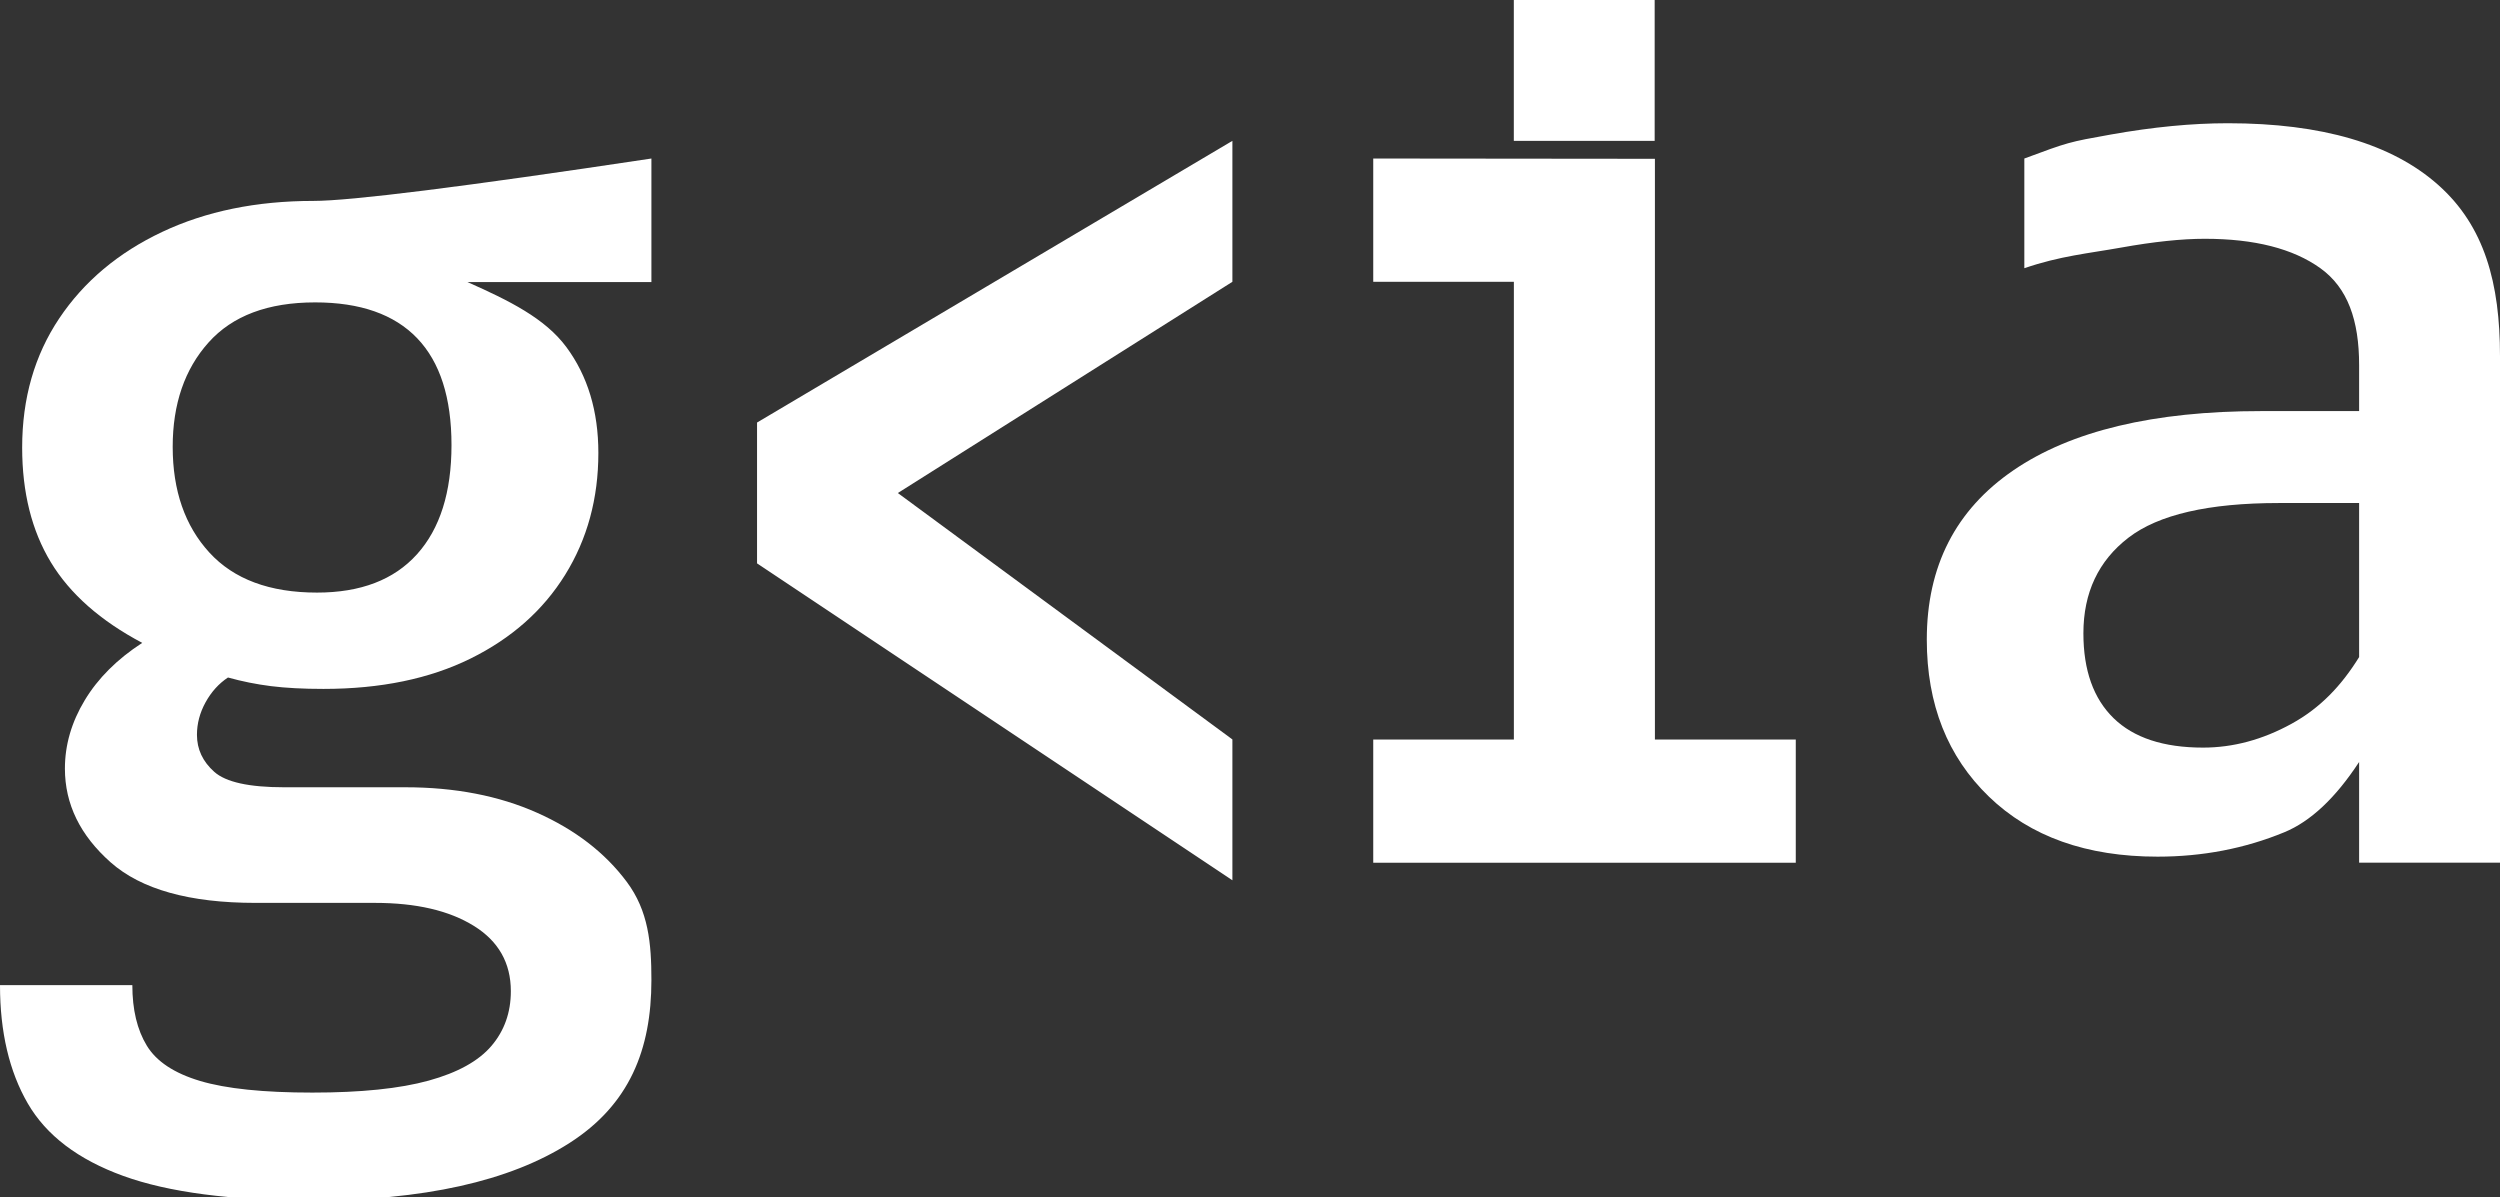 <?xml version="1.0" encoding="UTF-8"?>
<svg width="142px" height="68px" viewBox="0 0 142 68" version="1.1" xmlns="http://www.w3.org/2000/svg" xmlns:xlink="http://www.w3.org/1999/xlink">
    <rect x="0" y="0" width="142" height="68" fill="#333333" stroke="none"/>
    <title>g&lt;ia blanco</title>
    <g id="gu-ia" stroke="none" stroke-width="1" fill="none" fill-rule="evenodd">
        <g id="Artboard" fill="#FFFFFF" fill-rule="nonzero">
            <g id="g&lt;ia-blanco" transform="translate(0, -0)">
                <path d="M37,9.004 L37,16.023 C31.591,16.023 28.109,16.023 26.555,16.023 C28.923,17.074 30.96,18.081 32.171,19.716 C33.381,21.352 33.987,23.355 33.987,25.726 C33.987,28.313 33.359,30.619 32.104,32.643 C30.849,34.668 29.057,36.255 26.73,37.405 C24.403,38.555 21.616,39.13 18.37,39.13 C17.22,39.13 16.228,39.077 15.395,38.973 C14.561,38.868 13.746,38.704 12.949,38.482 C12.428,38.827 12.004,39.296 11.677,39.889 C11.35,40.481 11.187,41.098 11.187,41.74 C11.187,42.557 11.515,43.257 12.171,43.841 C12.827,44.425 14.147,44.717 16.131,44.717 L23.016,44.717 C25.84,44.717 28.336,45.199 30.502,46.163 C32.669,47.127 34.368,48.436 35.6,50.089 C36.832,51.742 37,53.564 37,55.669 C37,59.624 35.748,62.747 32.346,64.923 C28.945,67.1 24.049,68.188 17.658,68.188 C13.121,68.188 9.569,67.723 7.003,66.793 C4.438,65.864 2.629,64.49 1.577,62.674 C0.526,60.857 0,58.618 0,55.957 L7.517,55.957 C7.517,57.347 7.79,58.491 8.337,59.39 C8.883,60.29 9.894,60.959 11.368,61.399 C12.842,61.839 14.967,62.059 17.742,62.059 C20.507,62.059 22.71,61.832 24.353,61.378 C25.995,60.924 27.183,60.267 27.916,59.405 C28.649,58.544 29.016,57.509 29.016,56.3 C29.016,54.693 28.314,53.456 26.909,52.587 C25.505,51.718 23.636,51.284 21.3,51.284 L14.513,51.284 C10.764,51.284 8.023,50.517 6.288,48.984 C4.554,47.45 3.687,45.675 3.687,43.657 C3.687,42.314 4.062,41.019 4.814,39.772 C5.566,38.525 6.654,37.439 8.079,36.515 C5.709,35.261 3.979,33.736 2.891,31.941 C1.803,30.145 1.259,27.972 1.259,25.421 C1.259,22.624 1.962,20.178 3.367,18.081 C4.772,15.985 6.72,14.349 9.21,13.174 C11.7,11.999 14.562,11.412 17.796,11.412 C19.923,11.413 26.324,10.61 37,9.004 Z M17.899,17.176 C15.221,17.176 13.203,17.935 11.846,19.452 C10.488,20.968 9.809,22.944 9.809,25.379 C9.809,27.866 10.504,29.868 11.892,31.384 C13.281,32.901 15.319,33.659 18.006,33.659 C20.485,33.659 22.377,32.934 23.684,31.483 C24.991,30.033 25.645,27.966 25.645,25.282 C25.645,22.59 24.994,20.566 23.694,19.21 C22.393,17.854 20.462,17.176 17.899,17.176 Z" id="Shape"></path>
                <polygon id="Path" points="70 8 70 16.006 50.997 28.004 70 42 70 50 43 32 43 24"></polygon>
                <path d="M93.999,9.02 L93.999,42.004 L102,42.004 L102,49.004 L78,49.004 L78,42.004 L85.988,42.004 L85.988,16.006 L78,16.006 L78,9.004 L93.999,9.02 Z M85.985,0 L93.985,0 L93.985,8 L85.985,8 L85.985,0 Z" id="Shape"></path>
                <path d="M142,49.001 L133.998,49.001 L133.998,43.28 C132.659,45.326 131.242,46.657 129.747,47.273 C127.505,48.196 125.107,48.658 122.553,48.658 C118.519,48.658 115.325,47.522 112.972,45.25 C110.619,42.979 109.442,40.005 109.442,36.33 C109.442,32.161 111.082,28.955 114.362,26.713 C117.643,24.471 122.332,23.35 128.432,23.35 L133.998,23.35 L133.998,20.74 C133.998,18.186 133.348,16.348 131.796,15.234 C130.243,14.12 128.055,13.563 125.231,13.563 C123.922,13.563 122.339,13.729 120.481,14.062 C118.622,14.395 117.021,14.535 114.982,15.234 L114.982,9.004 C117.48,8.077 117.492,8.07 119.89,7.642 C122.288,7.214 124.505,7 126.541,7 C131.883,7 135.868,8.17 138.498,10.511 C141.127,12.852 142,16.083 142,20.238 L142,49.001 Z M125.133,42.464 C126.84,42.464 128.513,42.014 130.153,41.114 C131.793,40.214 132.99,38.95 133.998,37.322 L133.998,28.572 L129.44,28.572 C125.451,28.572 122.604,29.228 120.897,30.54 C119.191,31.852 118.337,33.663 118.337,35.972 C118.337,38.072 118.909,39.679 120.053,40.793 C121.197,41.907 122.89,42.464 125.133,42.464 Z" id="Shape"></path>
            </g>
        </g>
    </g>
</svg>